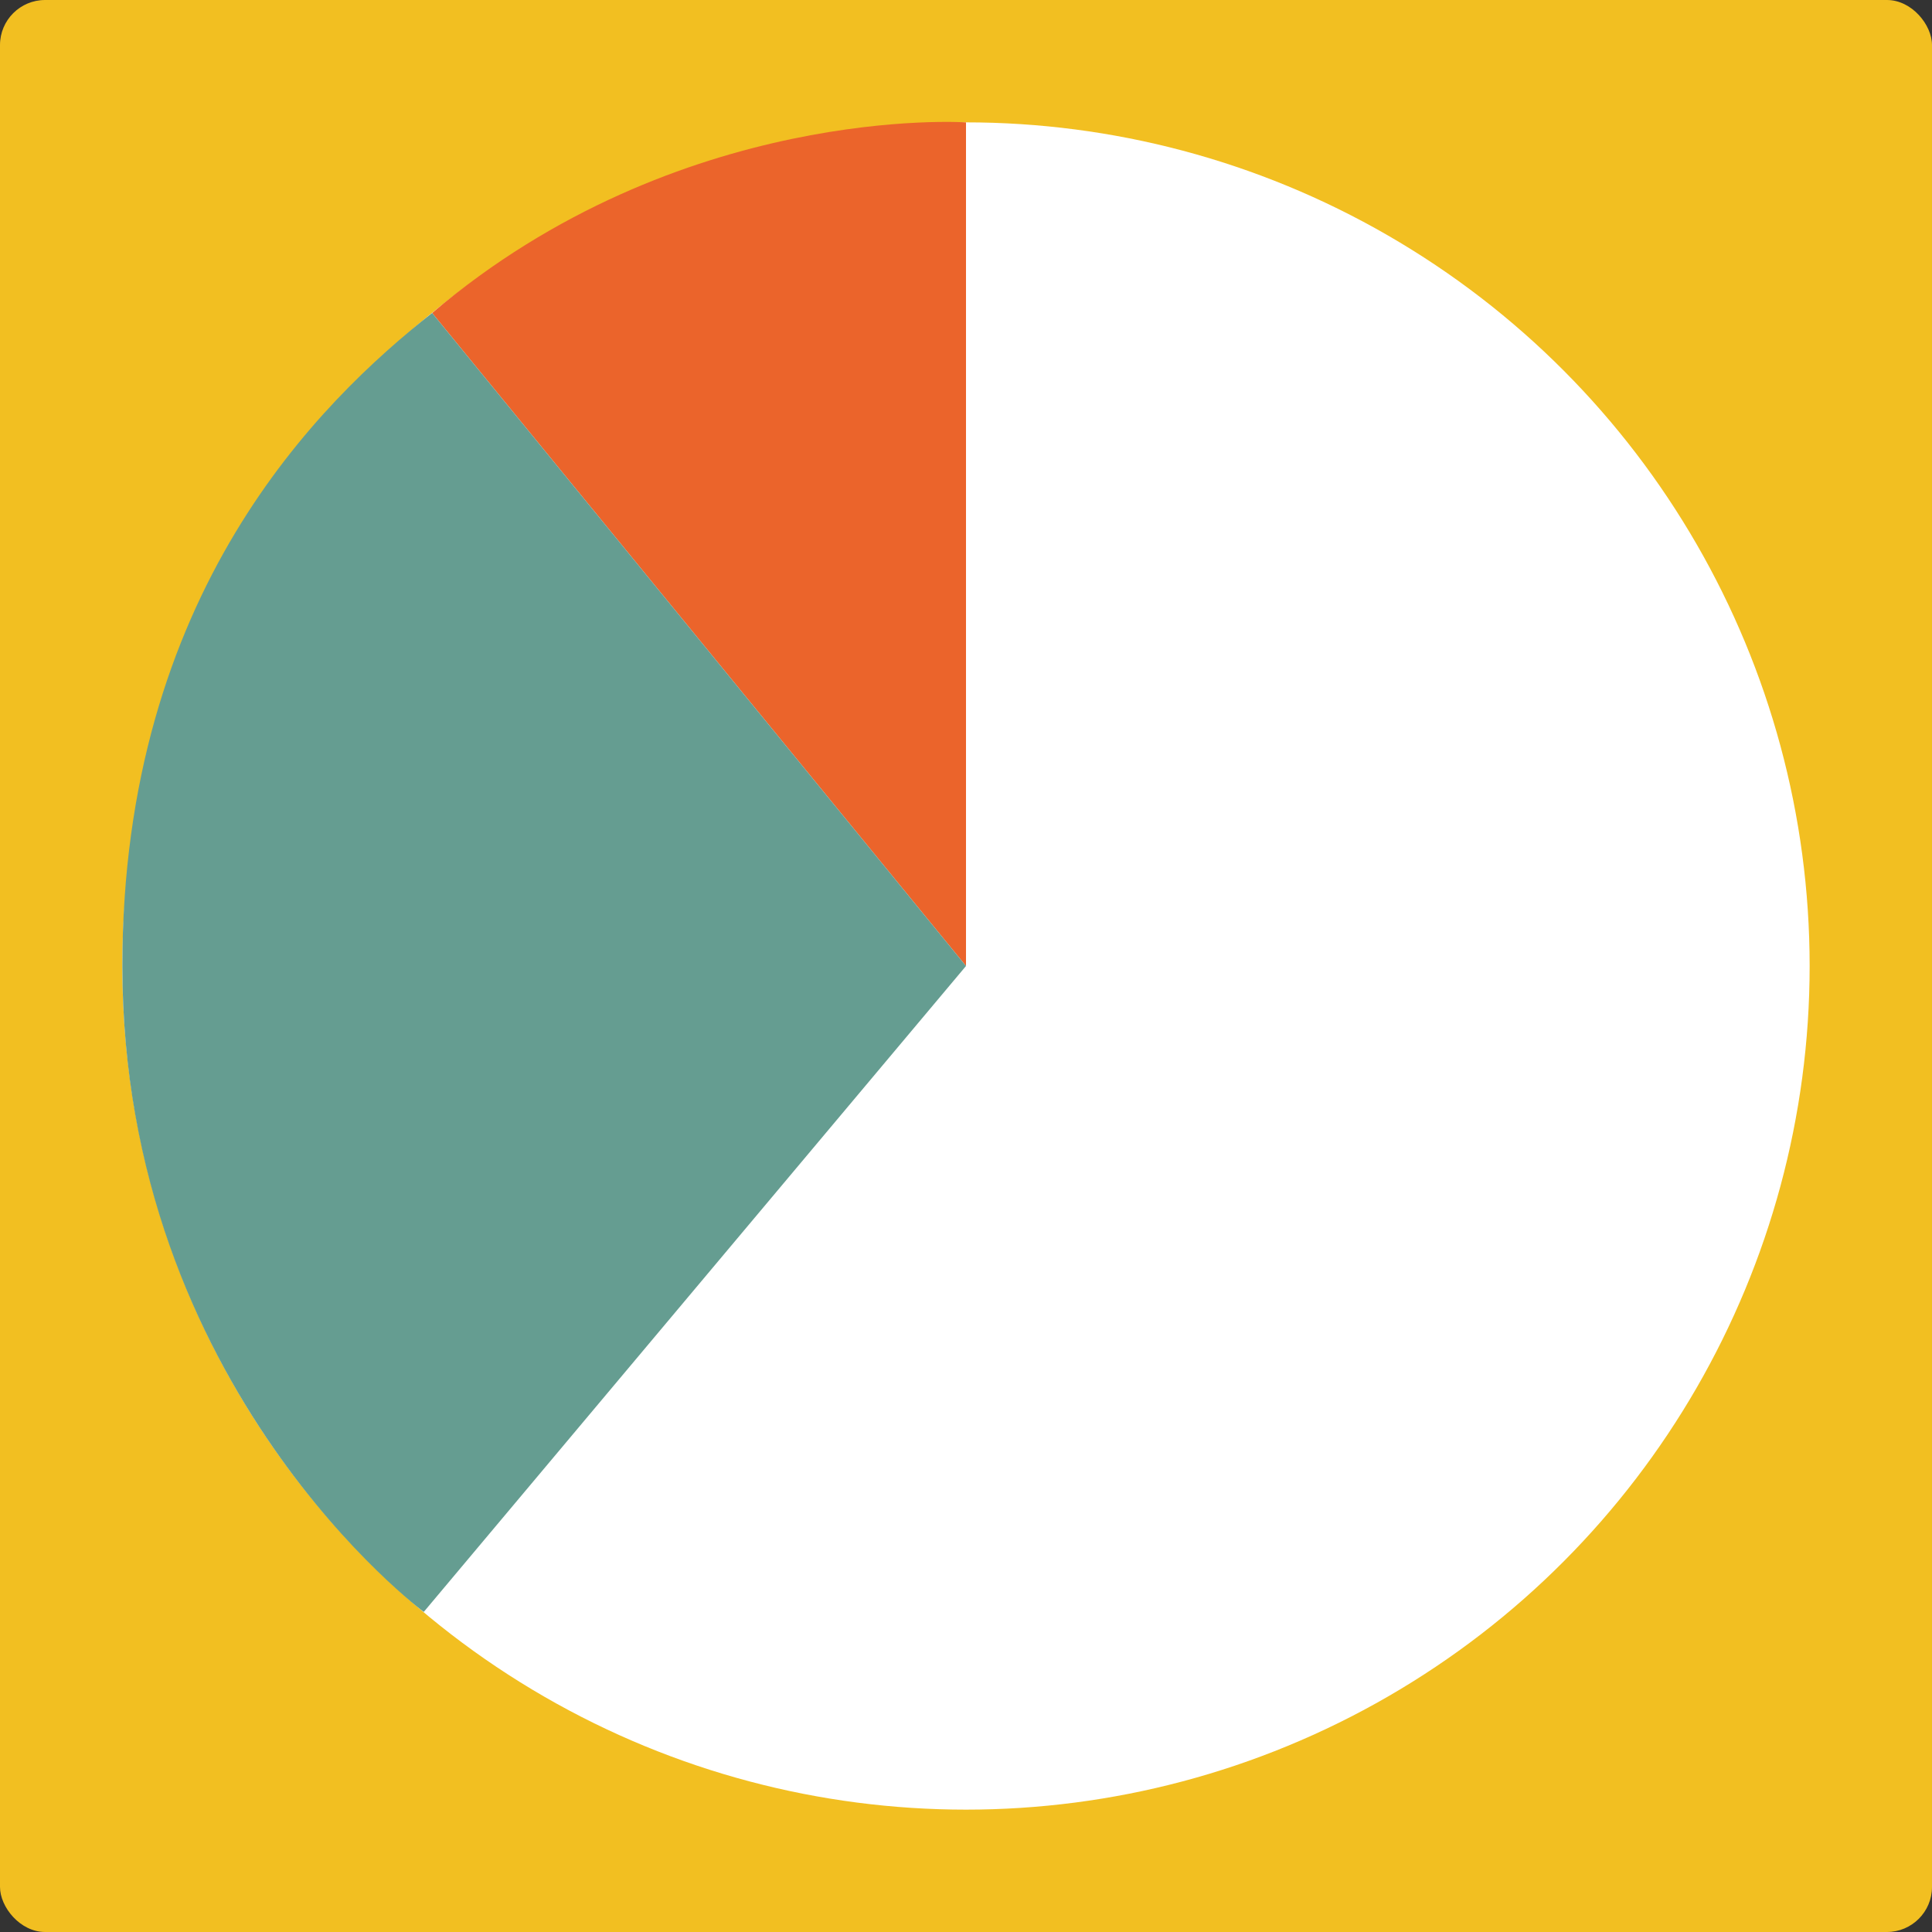 <?xml version="1.0" encoding="UTF-8"?>
<svg id="Laag_2" data-name="Laag 2" xmlns="http://www.w3.org/2000/svg" viewBox="0 0 30 30">
  <rect x="0" y="0" width="30" height="30" fill="#333333" stroke="none"/>
  <defs>
    <style>
      .cls-1 {
        fill: #fff;
      }

      .cls-2 {
        fill: #f2bf21;
      }

      .cls-3 {
        fill: #659d91;
      }

      .cls-4 {
        fill: #eb642b;
      }
    </style>
  </defs>
  <g id="Laag_2-2" data-name="Laag 2">
    <g>
      <rect class="cls-2" width="30" height="30" rx=".7" ry=".7"/>
      <circle class="cls-1" cx="15" cy="15" r="13.1"/>
      <path class="cls-4" d="M15,15V1.9s-4.45-.3-8.29,2.96l8.29,10.14Z"/>
      <path class="cls-3" d="M6.71,4.86l8.29,10.14-8.42,10.03S1.9,21.56,1.9,15c0-5.78,3.06-8.76,4.81-10.14Z"/>
    </g>
  </g>
</svg>